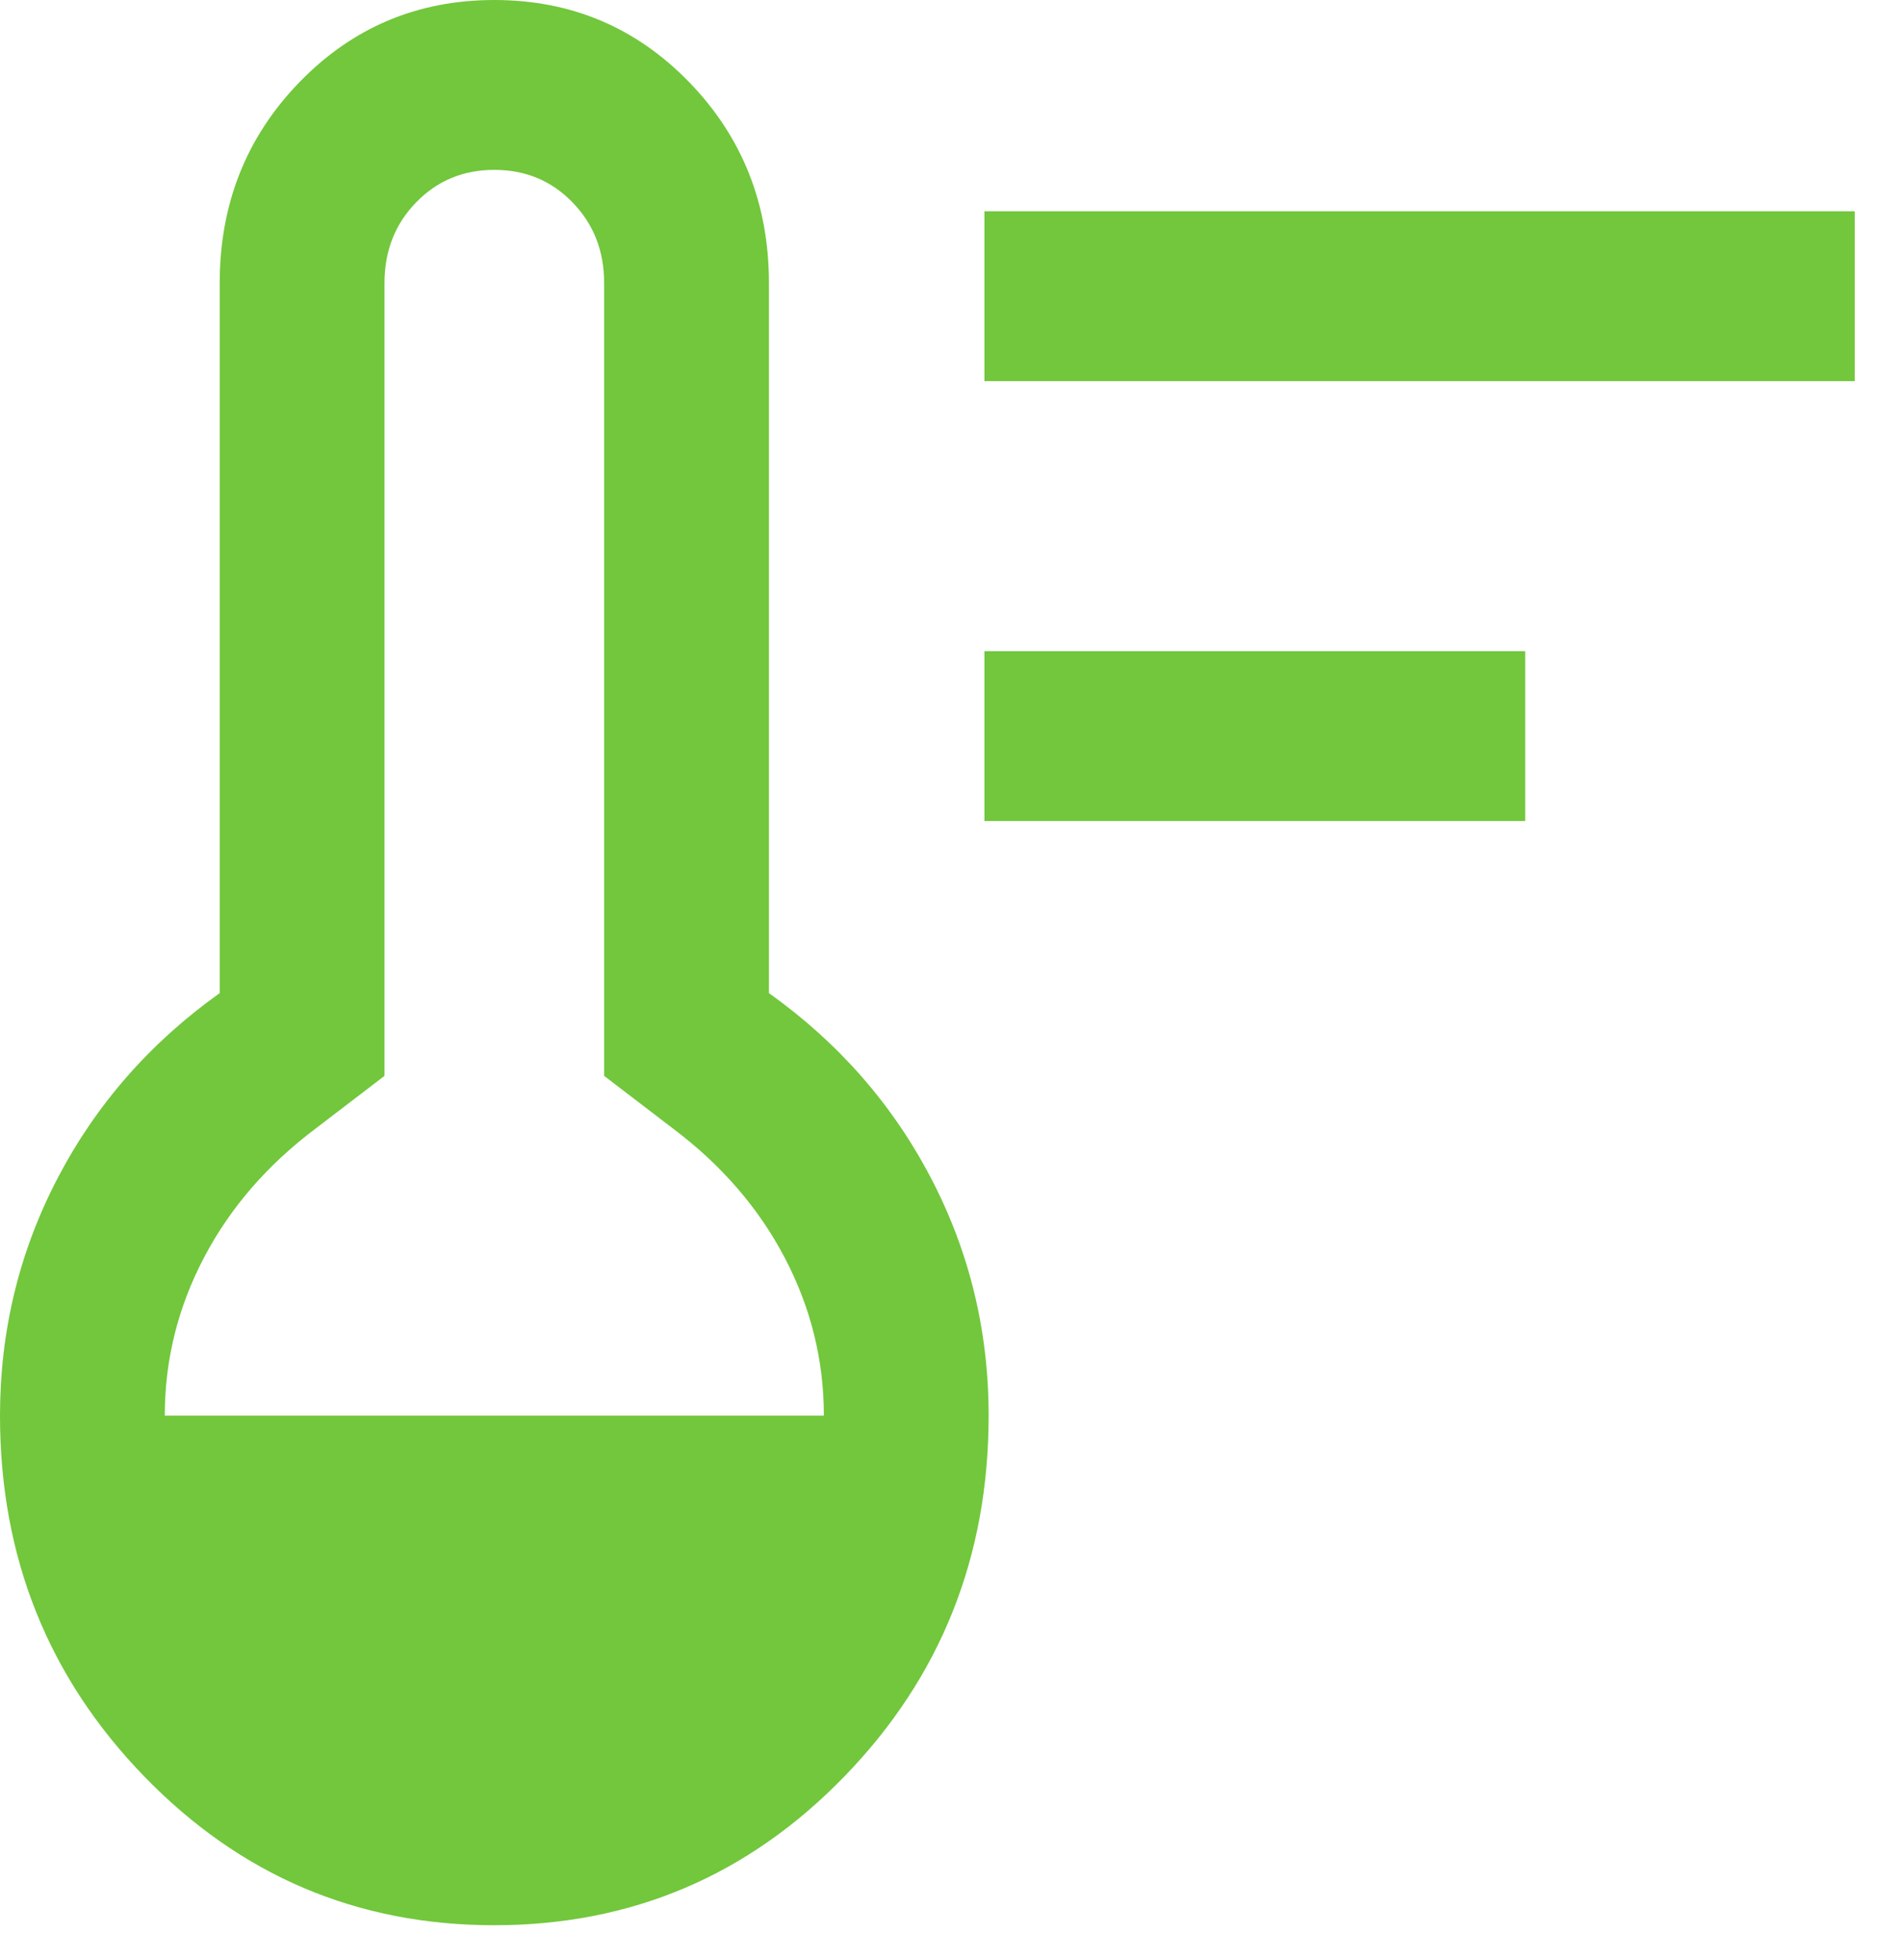 <svg width="33" height="34" viewBox="0 0 33 34" fill="none" xmlns="http://www.w3.org/2000/svg">
<path d="M17.08 14.244V11.297H26.462V14.244H17.08ZM17.08 6.612V3.665H32.18V6.612H17.08ZM8.576 33.4C6.196 33.4 4.172 32.54 2.503 30.819C0.834 29.099 0 27.012 0 24.559C0 23.088 0.334 21.714 1.001 20.437C1.668 19.16 2.605 18.09 3.812 17.229V4.912C3.812 3.539 4.273 2.377 5.195 1.426C6.118 0.475 7.245 0 8.576 0C9.908 0 11.035 0.475 11.958 1.426C12.88 2.377 13.341 3.539 13.341 4.912V17.229C14.548 18.09 15.485 19.16 16.152 20.437C16.82 21.714 17.153 23.088 17.153 24.559C17.153 27.012 16.319 29.099 14.65 30.819C12.981 32.54 10.956 33.4 8.576 33.4ZM2.859 24.559H14.294C14.294 23.597 14.068 22.684 13.616 21.822C13.164 20.959 12.518 20.211 11.677 19.579L10.482 18.665V4.912C10.482 4.355 10.3 3.888 9.934 3.512C9.569 3.135 9.117 2.947 8.576 2.947C8.037 2.947 7.584 3.135 7.219 3.512C6.853 3.888 6.671 4.355 6.671 4.912V18.665L5.476 19.579C4.635 20.211 3.989 20.959 3.537 21.822C3.085 22.684 2.859 23.597 2.859 24.559Z" fill="#72C73C"/>
</svg>
